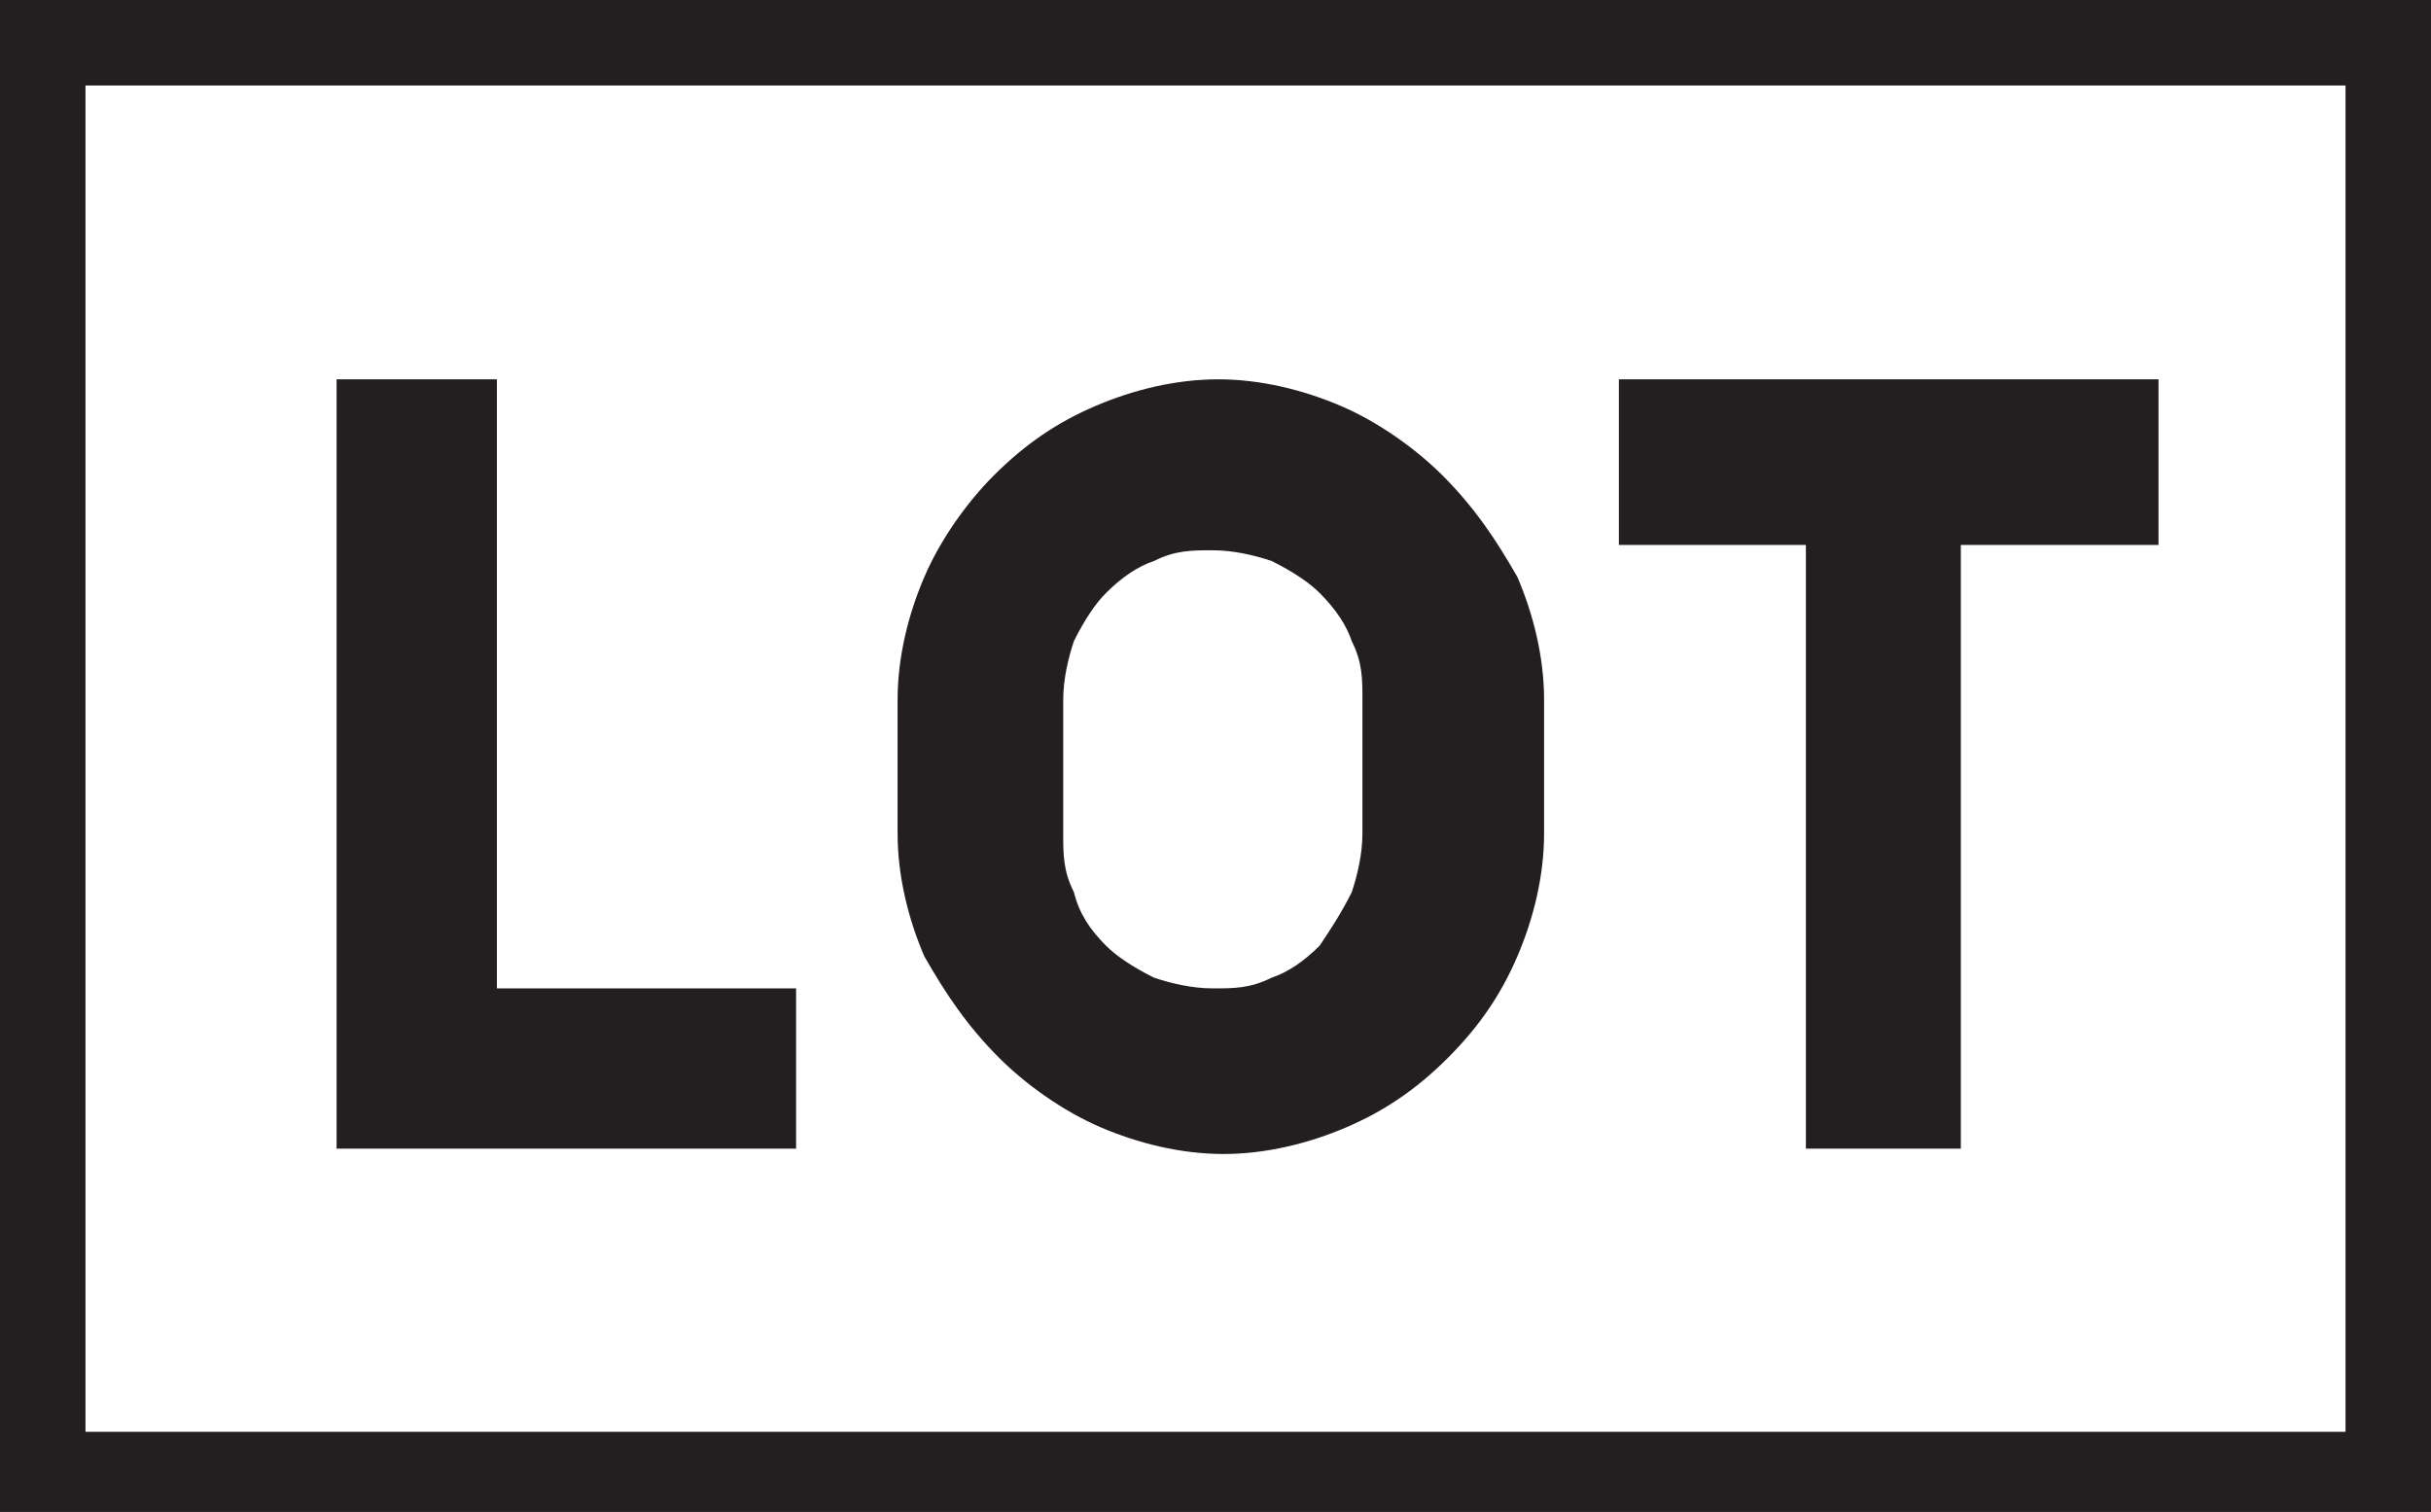 <?xml version="1.0" encoding="UTF-8"?><!-- Generator: Adobe Illustrator 28.1.0, SVG Export Plug-In . SVG Version: 6.00 Build 0)  --><svg xmlns="http://www.w3.org/2000/svg" xmlns:xlink="http://www.w3.org/1999/xlink" height="28.3" id="Layer_1" style="enable-background:new 0 0 45.5 28.3;" version="1.1" viewBox="0 0 45.5 28.3" width="45.5" x="0px" xml:space="preserve" y="0px">
<style type="text/css">
	.st0{fill:#231F20;}
</style>
<g>
	<path class="st0" d="M0,0v28.3h45.5V0H0z M43.8,26.8H1.6V1.6h42.3V26.8z"/>
	<polygon class="st0" points="33.8,21.5 36.7,21.5 36.7,10.2 40.4,10.2 40.4,7.1 30.3,7.1 30.3,10.2 33.8,10.2  "/>
	<polygon class="st0" points="14.9,18.5 9.3,18.5 9.3,7.1 6.3,7.1 6.3,21.5 14.9,21.5  "/>
	<path class="st0" d="M18.7,19.8c0.5,0.5,1.2,1,1.9,1.3c0.7,0.3,1.5,0.5,2.3,0.5s1.6-0.2,2.3-0.5c0.7-0.3,1.3-0.7,1.9-1.3   s1-1.2,1.3-1.9c0.3-0.7,0.5-1.5,0.5-2.3v-2.5c0-0.8-0.2-1.6-0.5-2.3C28,10.1,27.6,9.5,27,8.9c-0.5-0.5-1.2-1-1.9-1.3   c-0.7-0.3-1.5-0.5-2.3-0.5s-1.6,0.2-2.3,0.5c-0.7,0.3-1.3,0.7-1.9,1.3c-0.5,0.5-1,1.2-1.3,1.9c-0.3,0.7-0.5,1.5-0.5,2.3v2.5   c0,0.8,0.2,1.6,0.5,2.3C17.7,18.6,18.1,19.2,18.7,19.8z M19.9,15v-1.9c0-0.4,0.1-0.8,0.2-1.1c0.2-0.4,0.4-0.7,0.6-0.9   c0.3-0.3,0.6-0.5,0.9-0.6c0.4-0.2,0.7-0.2,1.1-0.2c0.4,0,0.8,0.1,1.1,0.2c0.4,0.2,0.7,0.4,0.9,0.6c0.3,0.3,0.5,0.6,0.6,0.9   c0.2,0.4,0.2,0.7,0.2,1.1V15v0.6c0,0.4-0.1,0.8-0.2,1.1c-0.2,0.4-0.4,0.7-0.6,1c-0.3,0.3-0.6,0.5-0.9,0.6c-0.4,0.2-0.7,0.2-1.1,0.2   c-0.4,0-0.8-0.1-1.1-0.2c-0.4-0.2-0.7-0.4-0.9-0.6c-0.3-0.3-0.5-0.6-0.6-1c-0.2-0.4-0.2-0.7-0.2-1.1V15z"/>
</g>
</svg>